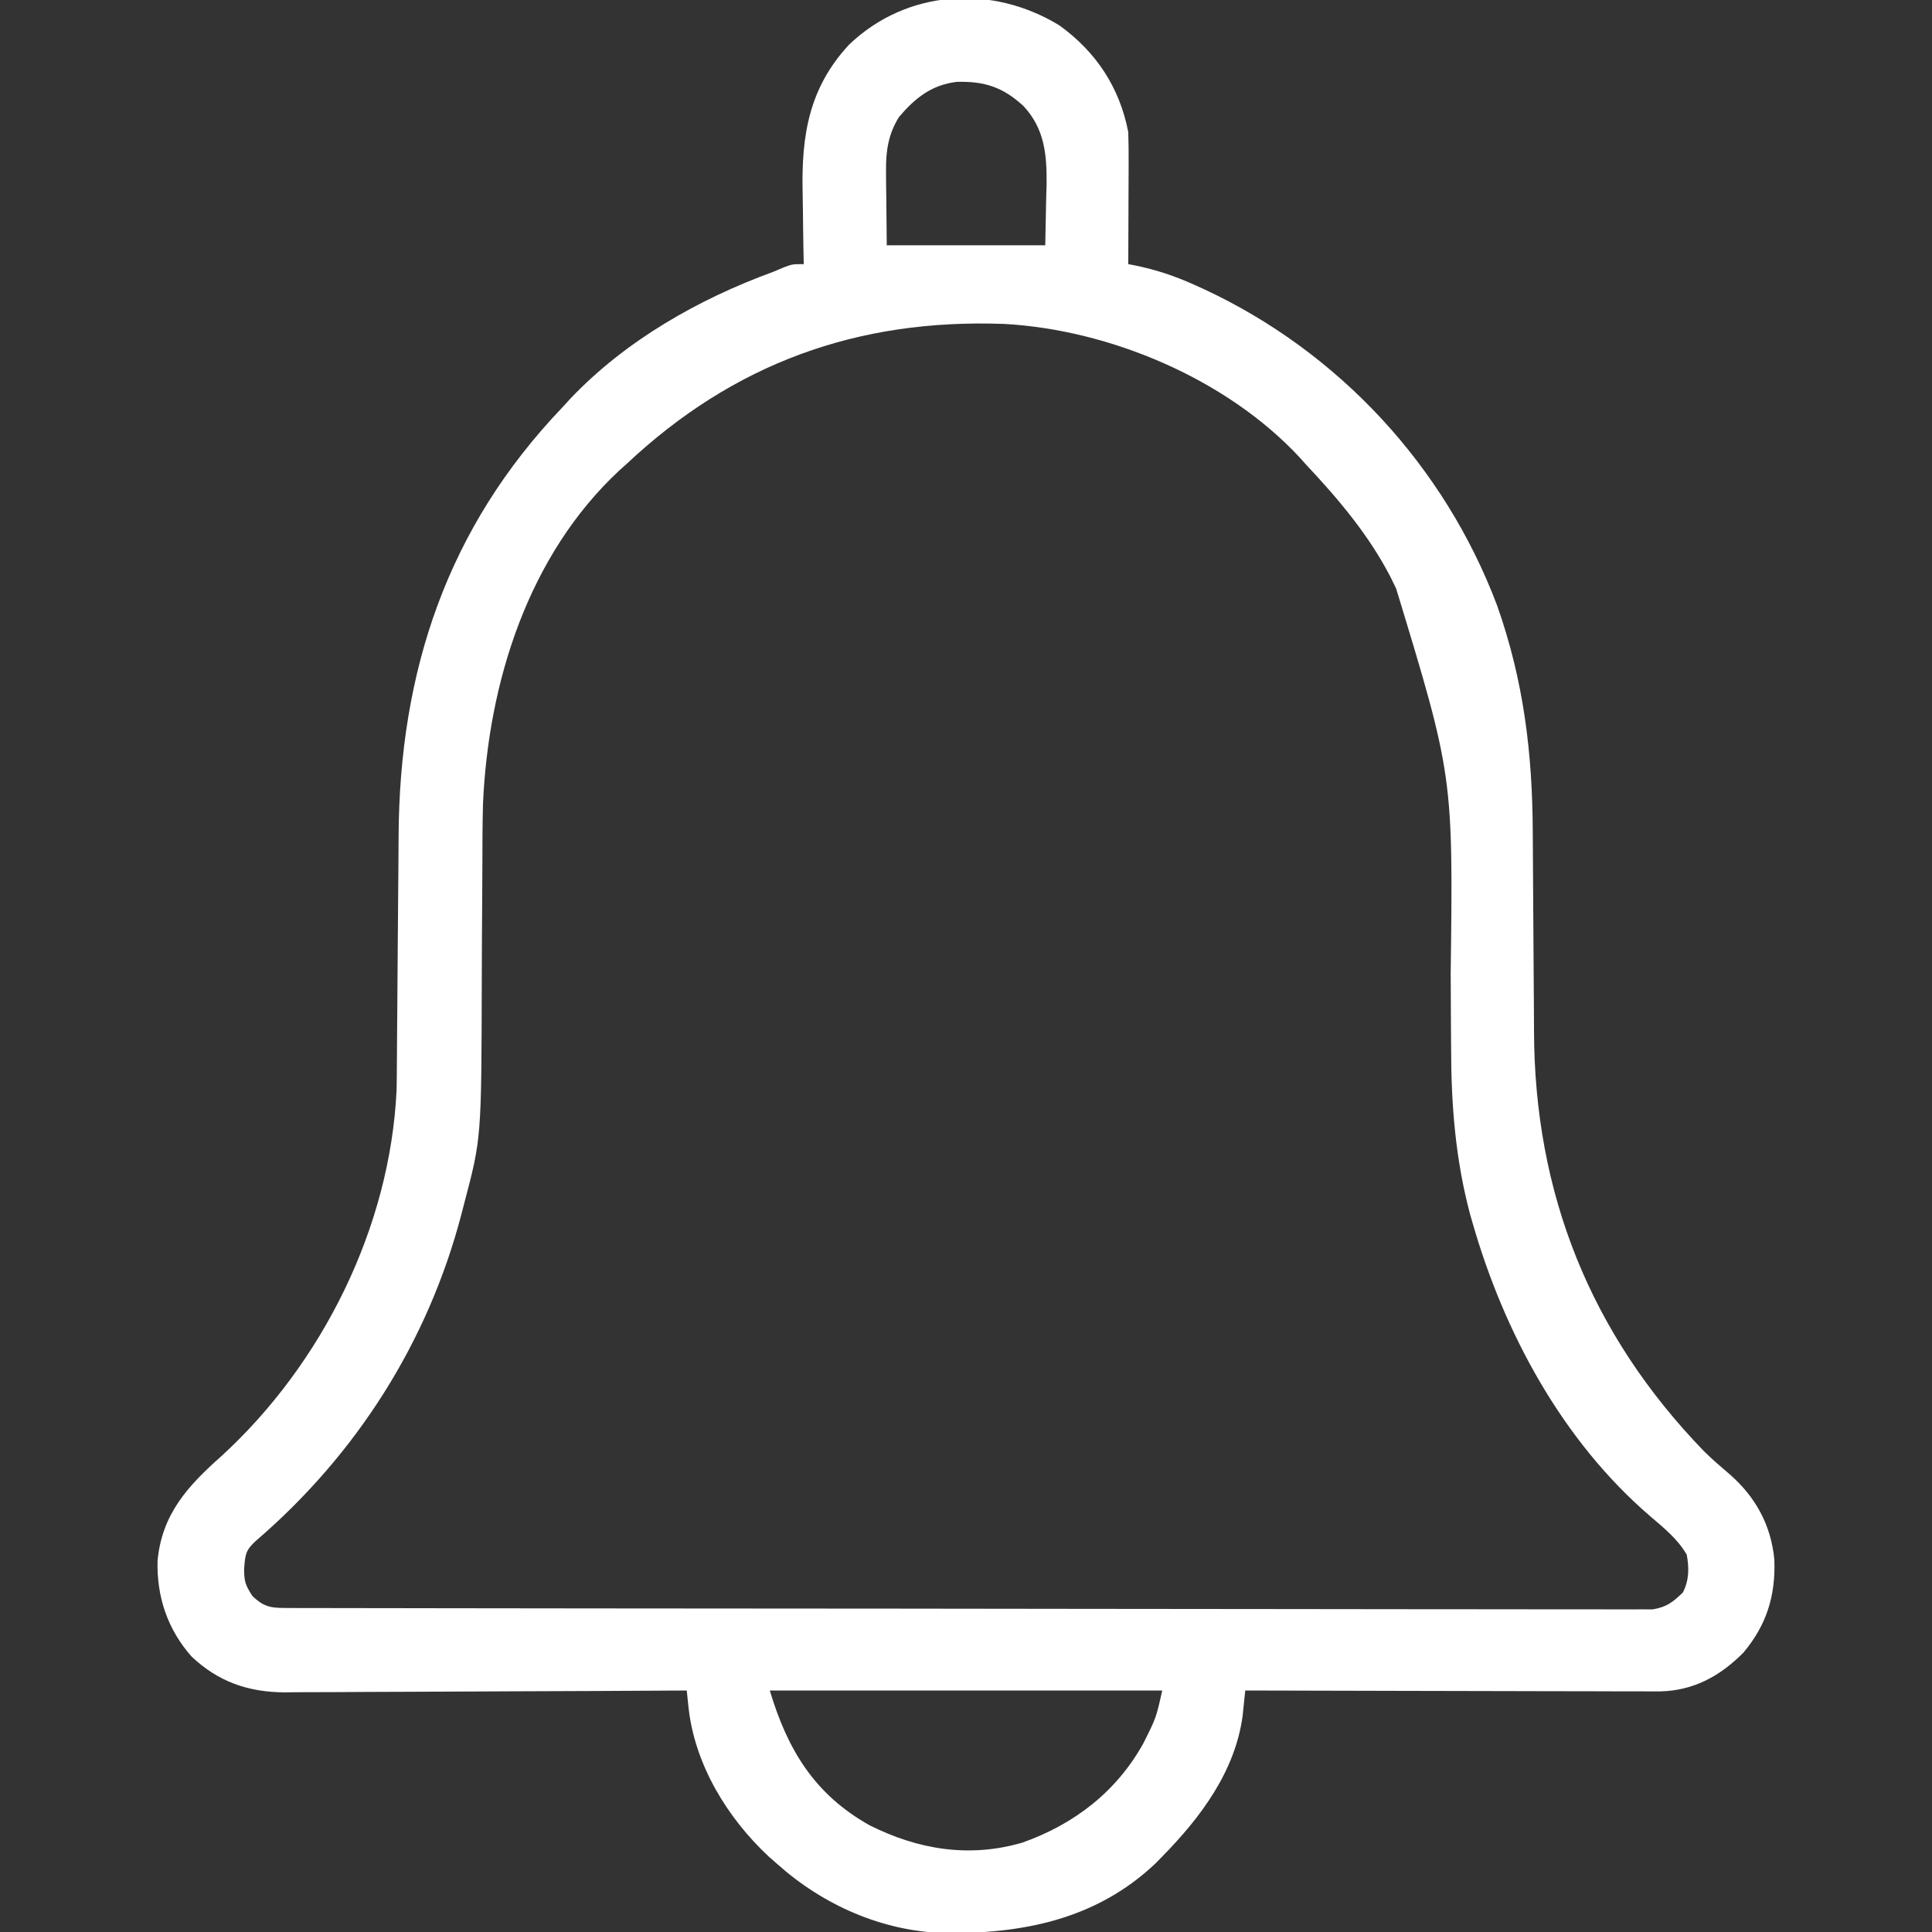  <svg version="1.1" xmlns="http://www.w3.org/2000/svg" width="512" height="512">
<rect width="100%" height="100%" fill="#333333" stroke="none"/>
<path d="M0 0 C9.739 6.986 16.03 16.454 18.312 28.312 C18.396 31.004 18.429 33.669 18.41 36.359 C18.408 37.516 18.408 37.516 18.406 38.696 C18.4 41.152 18.388 43.607 18.375 46.062 C18.37 47.73 18.365 49.398 18.361 51.066 C18.35 55.148 18.333 59.23 18.312 63.312 C18.863 63.416 19.413 63.52 19.98 63.627 C25.606 64.77 30.651 66.448 35.875 68.812 C36.649 69.161 37.423 69.51 38.22 69.87 C74.075 86.506 102.154 116.866 116.074 153.805 C123.119 173.762 125.429 192.916 125.512 213.976 C125.524 216.776 125.543 219.576 125.565 222.376 C125.626 230.33 125.68 238.283 125.714 246.238 C125.735 251.126 125.771 256.015 125.815 260.903 C125.829 262.743 125.837 264.583 125.841 266.422 C125.924 309.585 140.791 346.796 170.844 377.859 C173.049 380.041 175.394 382.046 177.75 384.062 C184.561 390.032 188.666 397.496 189.531 406.617 C189.889 416.184 187.508 423.902 181.34 431.27 C175.127 437.53 168.126 441.353 159.225 441.553 C157.175 441.559 155.125 441.554 153.075 441.54 C151.952 441.54 150.83 441.54 149.673 441.54 C145.972 441.539 142.271 441.523 138.57 441.508 C136.001 441.504 133.431 441.501 130.861 441.499 C124.794 441.492 118.728 441.477 112.661 441.457 C105.752 441.434 98.843 441.423 91.933 441.413 C77.726 441.392 63.519 441.357 49.312 441.312 C49.251 441.921 49.19 442.529 49.127 443.156 C49.043 443.96 48.958 444.763 48.872 445.59 C48.749 446.781 48.749 446.781 48.624 447.997 C46.637 462.784 37.459 474.989 27.312 485.312 C26.699 485.939 26.085 486.565 25.453 487.211 C9.792 502.002 -9.754 505.85 -30.578 505.586 C-46.926 505.08 -62.527 498.191 -74.688 487.312 C-75.424 486.669 -76.16 486.026 -76.918 485.363 C-87.981 475.062 -96.659 460.83 -98.242 445.597 C-98.327 444.793 -98.412 443.989 -98.5 443.16 C-98.593 442.245 -98.593 442.245 -98.688 441.312 C-99.271 441.316 -99.854 441.32 -100.456 441.324 C-114.688 441.412 -128.92 441.478 -143.152 441.52 C-150.035 441.54 -156.917 441.568 -163.8 441.614 C-170.446 441.659 -177.092 441.682 -183.738 441.692 C-186.269 441.699 -188.801 441.714 -191.333 441.735 C-194.887 441.765 -198.441 441.768 -201.996 441.767 C-203.035 441.781 -204.074 441.795 -205.145 441.81 C-214.885 441.756 -222.784 439.046 -229.934 432.301 C-236.285 425.1 -239.18 416.466 -238.934 406.926 C-237.769 394.56 -230.951 387.129 -222 379.188 C-195.284 354.727 -177.281 318.568 -175.587 282.155 C-175.541 279.961 -175.522 277.769 -175.514 275.574 C-175.507 274.752 -175.501 273.929 -175.494 273.082 C-175.48 271.311 -175.468 269.54 -175.458 267.768 C-175.441 264.949 -175.418 262.129 -175.393 259.309 C-175.323 251.296 -175.262 243.284 -175.211 235.271 C-175.179 230.352 -175.137 225.434 -175.09 220.515 C-175.075 218.659 -175.062 216.803 -175.054 214.947 C-174.846 171.232 -162.194 133.223 -131.688 101.312 C-131.018 100.58 -130.349 99.848 -129.66 99.094 C-115.017 83.605 -95.551 72.553 -75.688 65.312 C-74.785 64.931 -73.883 64.549 -72.953 64.156 C-70.688 63.312 -70.688 63.312 -67.688 63.312 C-67.708 62.315 -67.729 61.318 -67.751 60.29 C-67.824 56.533 -67.87 52.776 -67.907 49.018 C-67.927 47.402 -67.954 45.787 -67.989 44.171 C-68.306 29.144 -66.295 16.593 -55.688 5.156 C-40.323 -9.549 -17.825 -10.846 0 0 Z M-42.461 24.336 C-45.279 28.877 -45.935 33.321 -45.883 38.586 C-45.878 39.627 -45.873 40.667 -45.868 41.74 C-45.849 43.043 -45.831 44.345 -45.812 45.688 C-45.771 49.854 -45.73 54.02 -45.688 58.312 C-31.828 58.312 -17.968 58.312 -3.688 58.312 C-3.564 52.156 -3.564 52.156 -3.438 45.875 C-3.383 43.962 -3.383 43.962 -3.327 42.01 C-3.252 34.186 -3.91 27.376 -9.428 21.44 C-14.882 16.409 -19.743 14.817 -27.129 15.004 C-33.844 15.814 -38.191 19.303 -42.461 24.336 Z M-114.688 116.312 C-115.278 116.838 -115.868 117.364 -116.477 117.906 C-140.727 140.432 -151.273 174.183 -152.688 206.312 C-152.837 211.801 -152.844 217.292 -152.856 222.782 C-152.863 225.457 -152.879 228.132 -152.898 230.806 C-152.949 238.4 -152.998 245.994 -153.013 253.588 C-153.111 294.983 -153.111 294.983 -157.688 312.312 C-157.911 313.179 -158.135 314.046 -158.365 314.939 C-167.236 348.934 -186.207 378.724 -212.824 401.605 C-215.649 404.193 -215.676 405.172 -216 409.125 C-215.97 412.445 -215.694 413.303 -213.812 416.25 C-210.392 419.57 -208.354 419.439 -203.677 419.447 C-201.742 419.453 -201.742 419.453 -199.769 419.46 C-198.324 419.46 -196.879 419.46 -195.434 419.46 C-193.91 419.463 -192.385 419.467 -190.861 419.471 C-186.657 419.481 -182.452 419.485 -178.248 419.487 C-173.719 419.491 -169.191 419.501 -164.663 419.509 C-153.719 419.529 -142.776 419.539 -131.833 419.548 C-126.683 419.553 -121.534 419.558 -116.385 419.563 C-99.275 419.58 -82.166 419.595 -65.056 419.602 C-60.614 419.604 -56.172 419.606 -51.73 419.608 C-50.626 419.608 -49.522 419.609 -48.385 419.609 C-30.489 419.617 -12.593 419.643 5.303 419.675 C23.662 419.708 42.022 419.726 60.381 419.73 C70.695 419.732 81.009 419.74 91.322 419.766 C100.104 419.788 108.885 419.796 117.667 419.786 C122.149 419.781 126.632 419.783 131.114 419.803 C135.216 419.82 139.317 419.819 143.418 419.804 C144.904 419.801 146.39 419.806 147.876 419.818 C149.892 419.833 151.908 419.821 153.924 419.807 C155.606 419.809 155.606 419.809 157.321 419.81 C160.997 419.199 162.661 417.879 165.312 415.312 C166.948 412.042 166.972 408.835 166.312 405.312 C163.923 401.168 160.223 398.197 156.625 395.125 C133.315 375.088 117.865 346.427 109.5 317.188 C109.226 316.242 109.226 316.242 108.946 315.278 C105.018 300.607 103.872 286.064 103.871 270.953 C103.859 269.148 103.846 267.343 103.831 265.539 C103.795 260.832 103.775 256.126 103.76 251.42 C104.417 198.949 104.417 198.949 89.312 149.312 C88.829 148.317 88.346 147.322 87.848 146.297 C82.051 135.058 73.934 125.481 65.312 116.312 C64.787 115.722 64.261 115.132 63.719 114.523 C44.415 93.742 13.387 80.651 -14.678 79.153 C-53.5 77.746 -86.295 89.613 -114.688 116.312 Z M-76.688 441.312 C-71.964 457.058 -64.826 468.854 -50.242 477.031 C-37.36 483.492 -23.786 485.725 -9.75 481.625 C3.954 476.765 15.162 468.18 22.312 455.312 C25.707 448.546 25.707 448.546 27.312 441.312 C-7.008 441.312 -41.328 441.312 -76.688 441.312 Z " fill="#ffffff" transform="translate(280.688,6.688)"/>
</svg>
